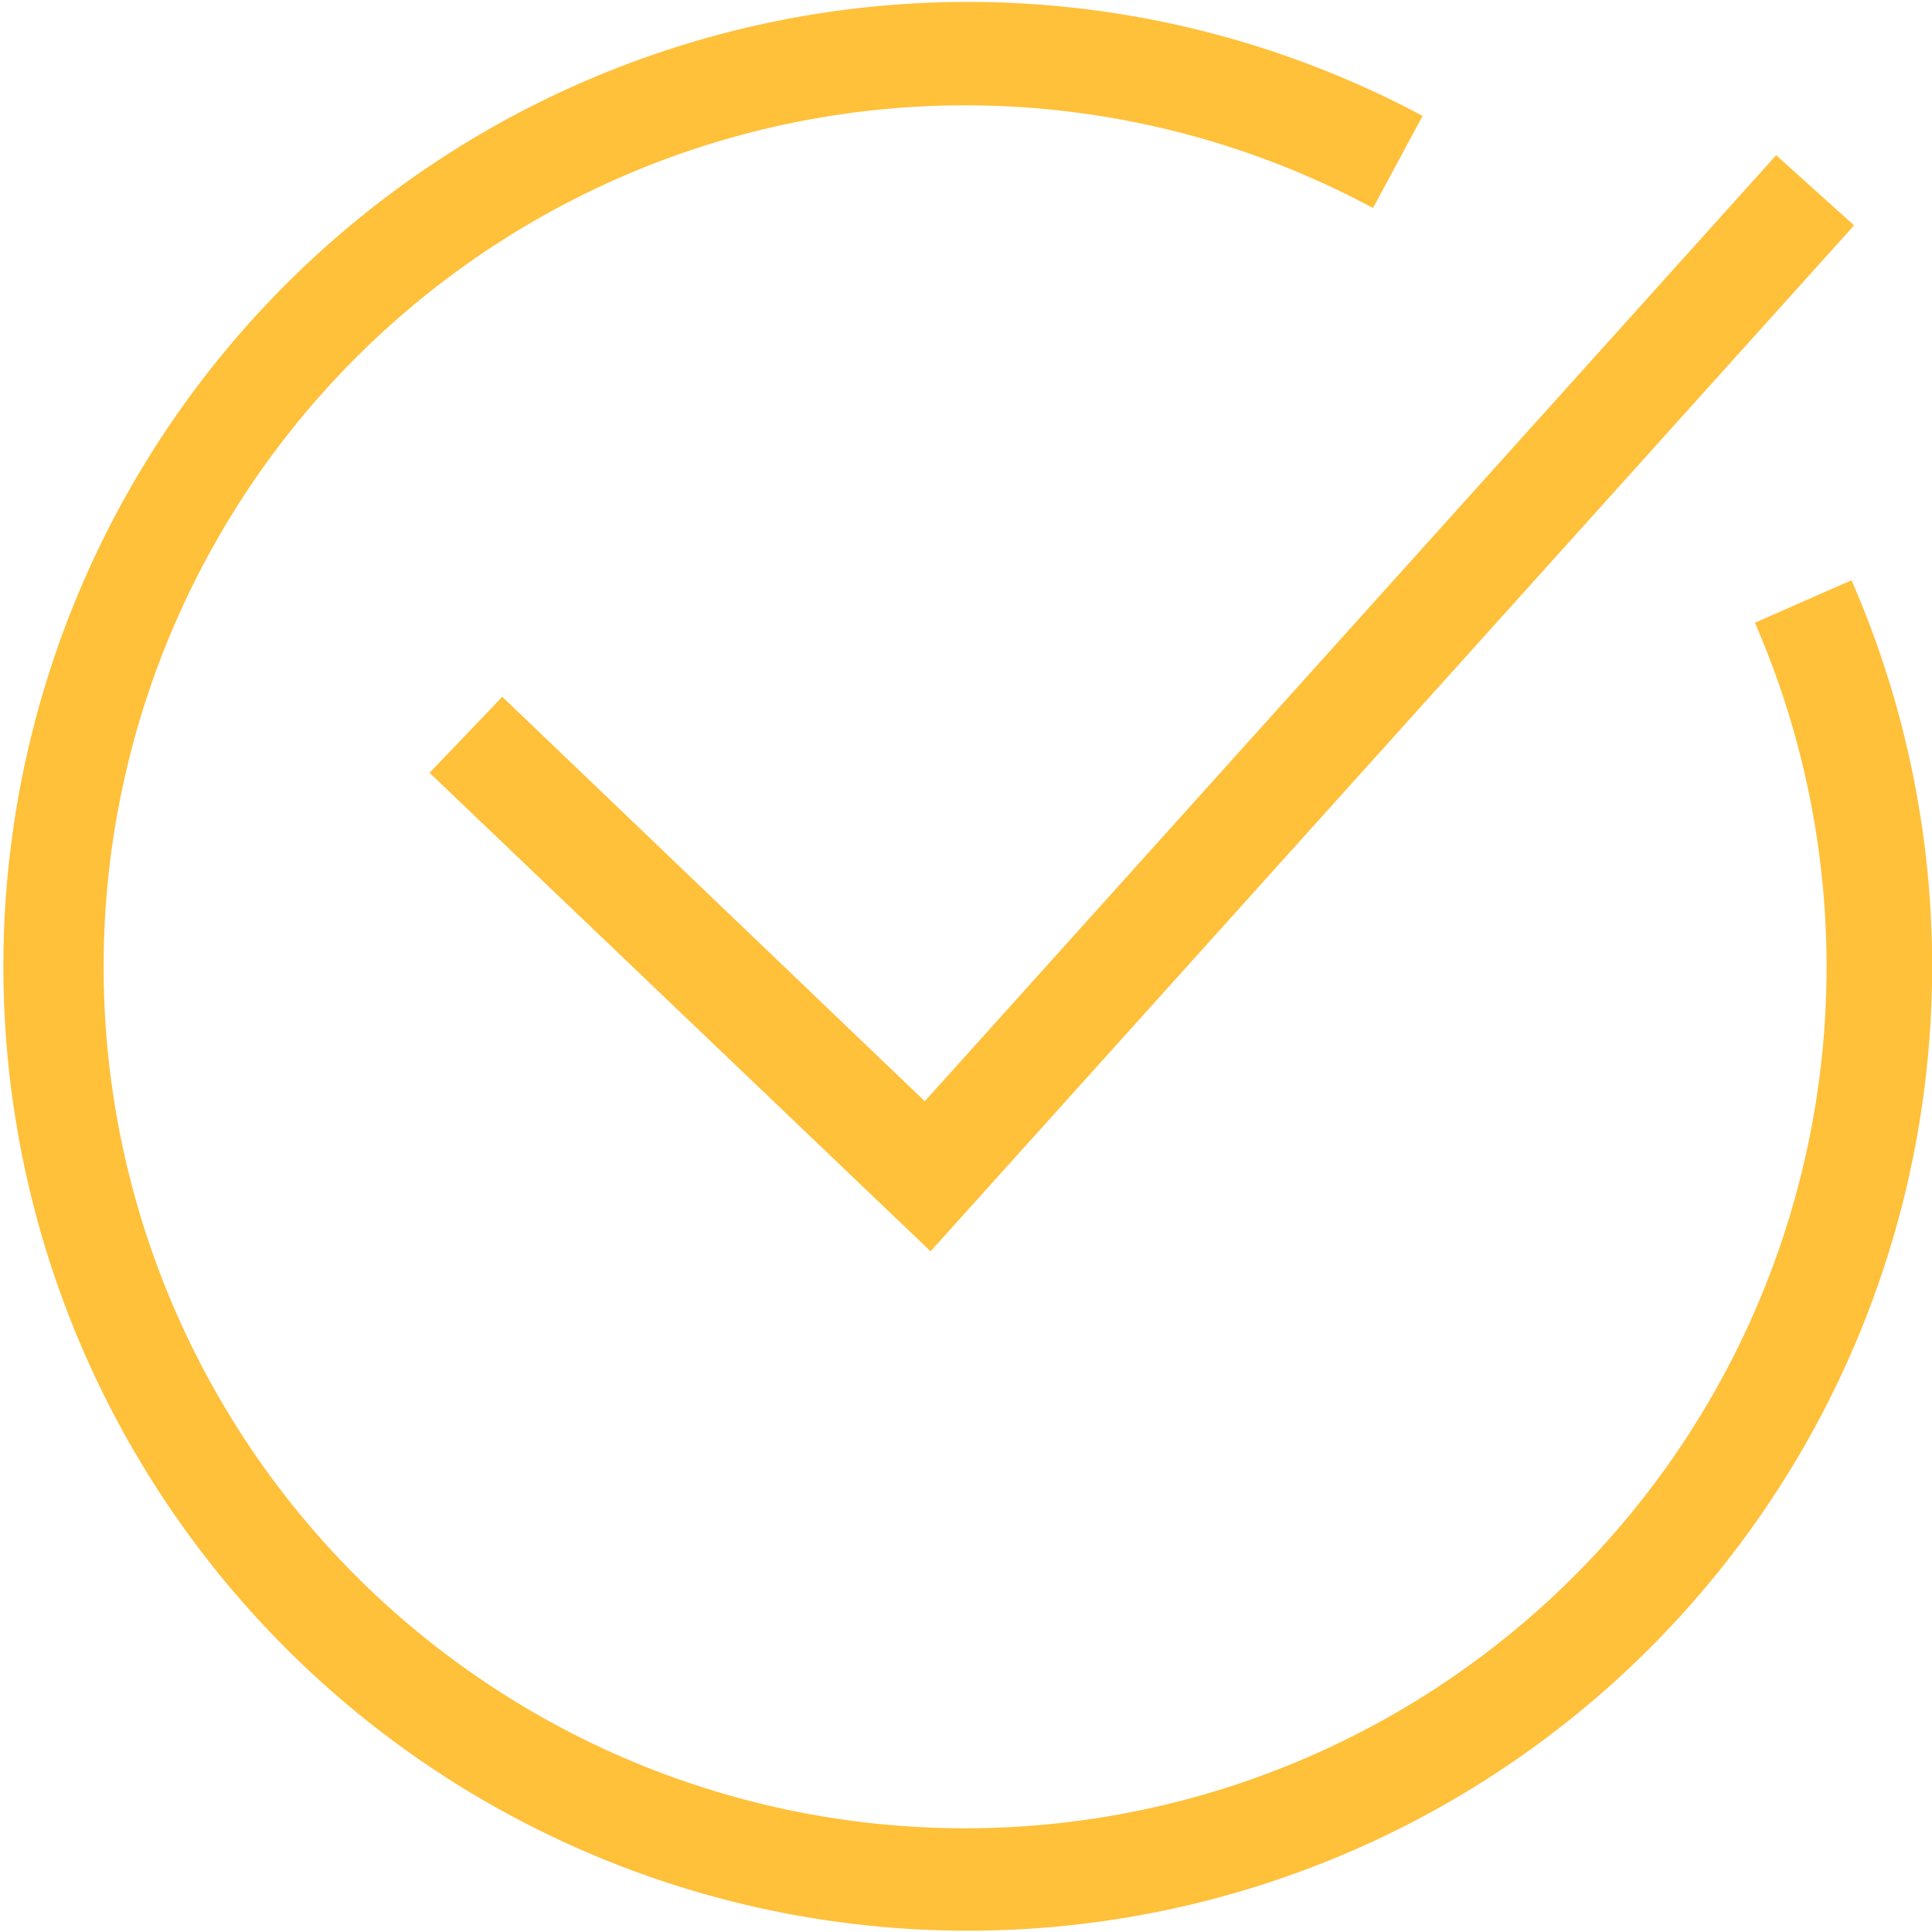 <?xml version="1.0" encoding="utf-8"?>
<svg xmlns="http://www.w3.org/2000/svg" width="30" height="30" viewBox="0 0 30 30">
  <defs>
    <style>
      .cls-1 {
        fill: #ffc03a;
        fill-rule: evenodd;
      }
    </style>
  </defs>
  <path id="Shape_1_copy" data-name="Shape 1 copy" class="cls-1" d="M1140.94,1329.35l-1.5.66a13.377,13.377,0,1,1-5.93-6.44l0.77-1.43A14.975,14.975,0,1,0,1140.94,1329.35Zm-20.95,1.81-1.13,1.18,7.78,7.43,14.34-15.93-1.21-1.09-13.22,14.69Z" transform="translate(-1112.19 -1320.34)"/>
</svg>
